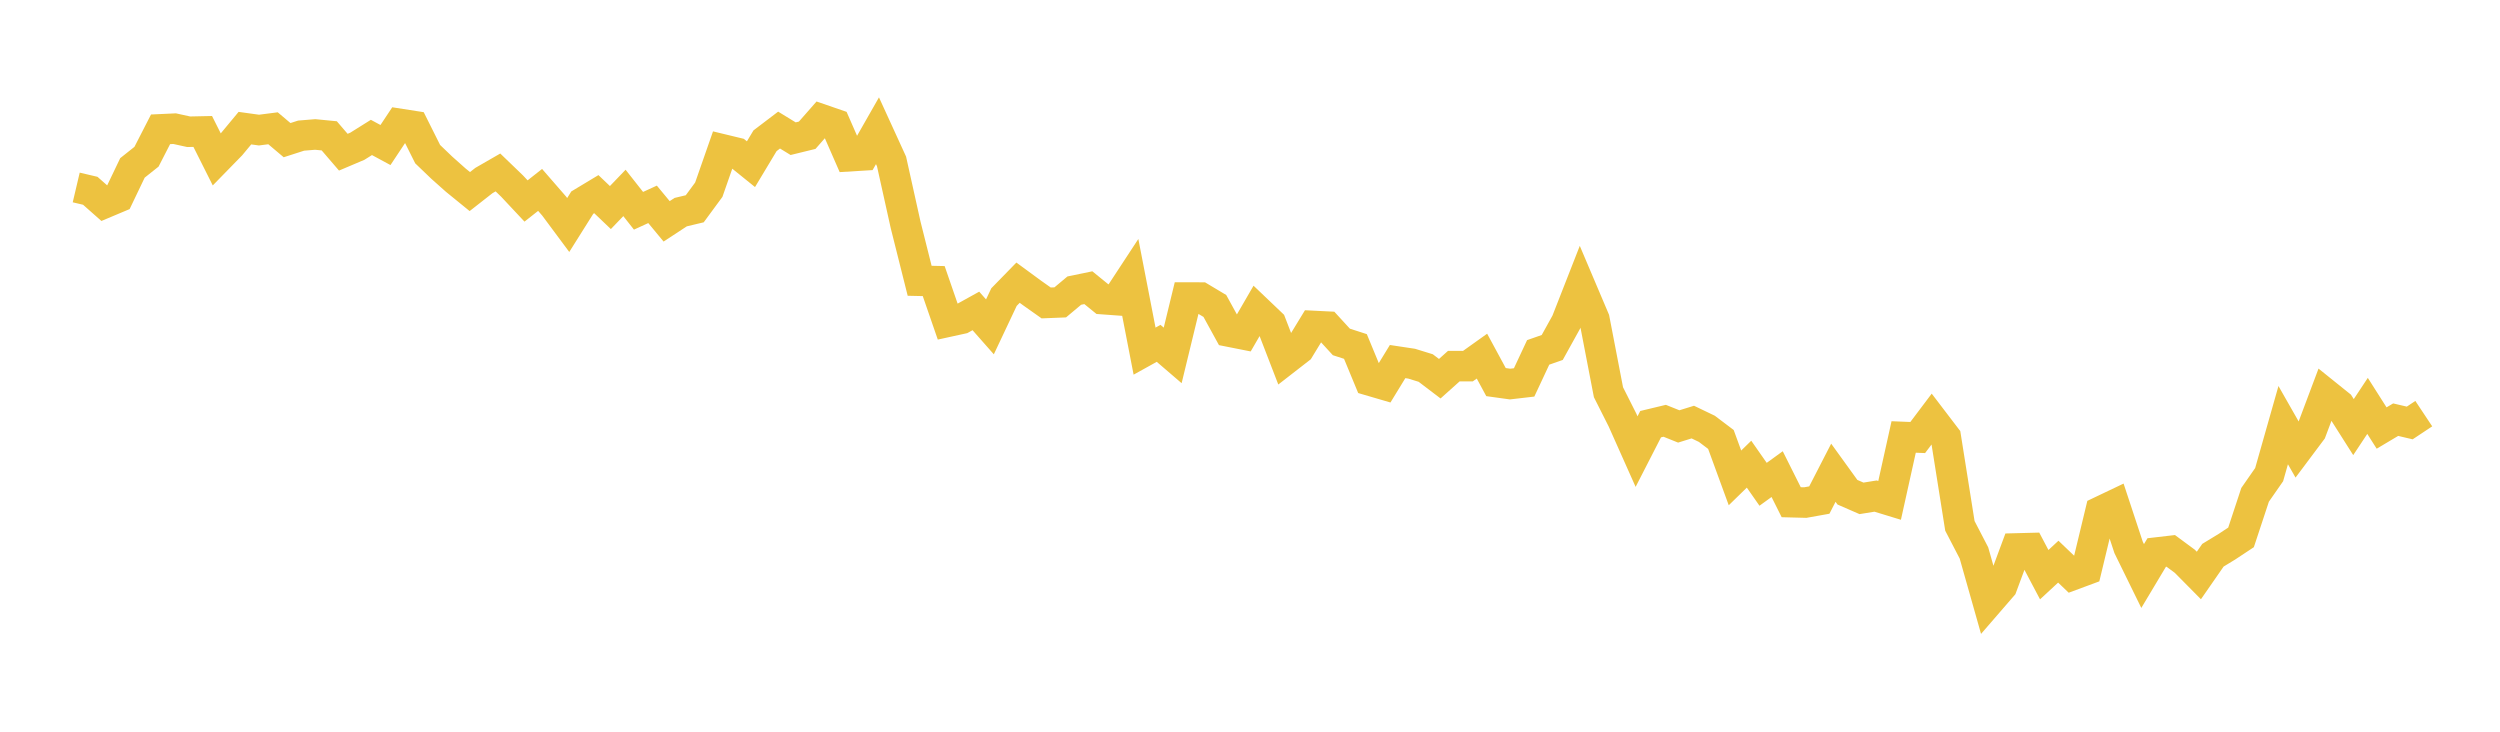 <svg width="164" height="48" xmlns="http://www.w3.org/2000/svg" xmlns:xlink="http://www.w3.org/1999/xlink"><path fill="none" stroke="rgb(237,194,64)" stroke-width="2" d="M5,12.298L5.922,12.515L6.844,13.33L7.766,12.942L8.689,11.014L9.611,10.281L10.533,8.483L11.455,8.44L12.377,8.643L13.299,8.623L14.222,10.462L15.144,9.517L16.066,8.406L16.988,8.534L17.91,8.415L18.832,9.194L19.754,8.897L20.677,8.821L21.599,8.911L22.521,9.984L23.443,9.593L24.365,9.016L25.287,9.514L26.21,8.124L27.132,8.268L28.054,10.112L28.976,10.996L29.898,11.817L30.82,12.567L31.743,11.844L32.665,11.313L33.587,12.201L34.509,13.185L35.431,12.458L36.353,13.519L37.275,14.76L38.198,13.292L39.12,12.737L40.042,13.616L40.964,12.656L41.886,13.827L42.808,13.405L43.731,14.52L44.653,13.916L45.575,13.696L46.497,12.443L47.419,9.803L48.341,10.026L49.263,10.771L50.186,9.234L51.108,8.533L52.03,9.098L52.952,8.872L53.874,7.822L54.796,8.14L55.719,10.25L56.641,10.194L57.563,8.577L58.485,10.592L59.407,14.744L60.329,18.419L61.251,18.439L62.174,21.11L63.096,20.908L64.018,20.397L64.94,21.442L65.862,19.489L66.784,18.544L67.707,19.221L68.629,19.873L69.551,19.836L70.473,19.064L71.395,18.873L72.317,19.622L73.24,19.689L74.162,18.283L75.084,23.035L76.006,22.523L76.928,23.315L77.85,19.517L78.772,19.519L79.695,20.071L80.617,21.751L81.539,21.934L82.461,20.342L83.383,21.221L84.305,23.609L85.228,22.892L86.15,21.38L87.072,21.426L87.994,22.431L88.916,22.729L89.838,24.959L90.76,25.229L91.683,23.719L92.605,23.858L93.527,24.142L94.449,24.843L95.371,24.017L96.293,24.02L97.216,23.362L98.138,25.066L99.06,25.194L99.982,25.087L100.904,23.117L101.826,22.795L102.749,21.128L103.671,18.775L104.593,20.947L105.515,25.729L106.437,27.558L107.359,29.625L108.281,27.826L109.204,27.604L110.126,27.974L111.048,27.688L111.97,28.131L112.892,28.828L113.814,31.35L114.737,30.45L115.659,31.77L116.581,31.102L117.503,32.945L118.425,32.969L119.347,32.804L120.269,31.012L121.192,32.29L122.114,32.692L123.036,32.543L123.958,32.825L124.88,28.665L125.802,28.702L126.725,27.478L127.647,28.687L128.569,34.497L129.491,36.273L130.413,39.528L131.335,38.463L132.257,35.978L133.18,35.954L134.102,37.699L135.024,36.845L135.946,37.727L136.868,37.385L137.79,33.554L138.713,33.114L139.635,35.906L140.557,37.787L141.479,36.245L142.401,36.138L143.323,36.819L144.246,37.752L145.168,36.423L146.09,35.862L147.012,35.252L147.934,32.461L148.856,31.136L149.778,27.889L150.701,29.509L151.623,28.277L152.545,25.825L153.467,26.566L154.389,28.018L155.311,26.626L156.234,28.079L157.156,27.53L158.078,27.747L159,27.135"></path></svg>